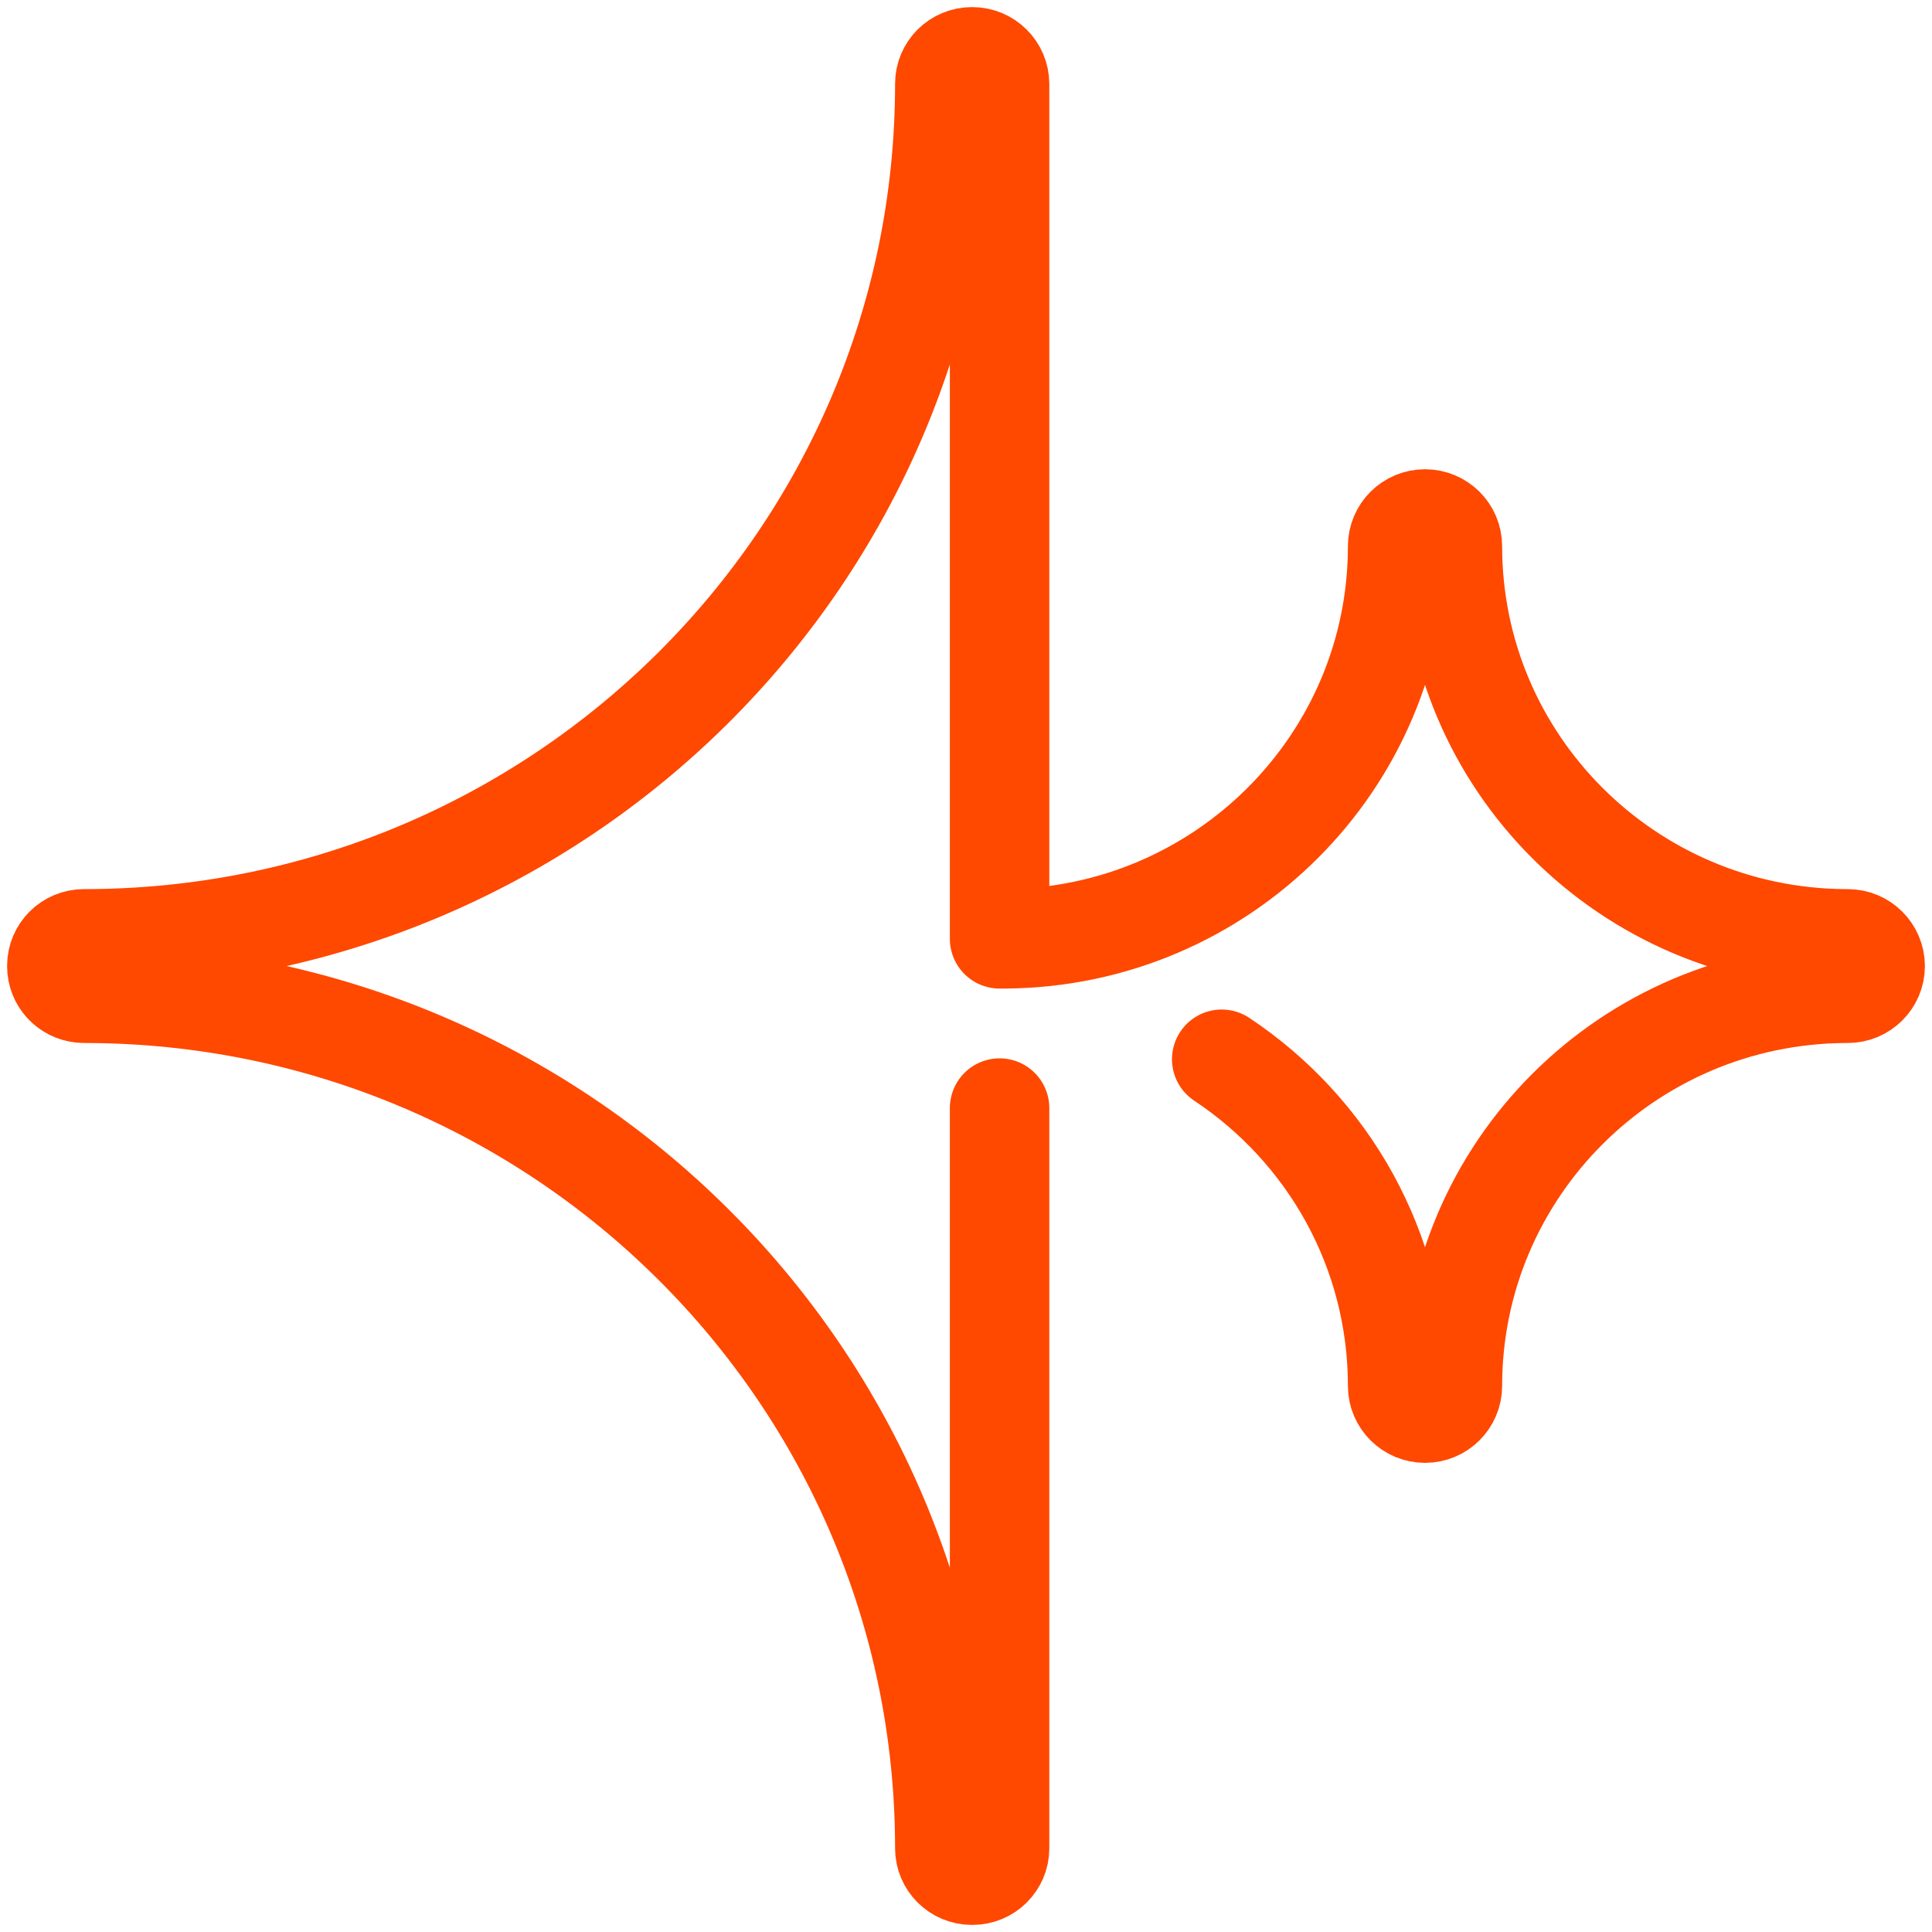 <svg width="34" height="34" viewBox="0 0 34 34" fill="none" xmlns="http://www.w3.org/2000/svg">
<path d="M17.591 19.5V32.527C17.591 32.788 17.378 33 17.114 33H17.103C16.84 33 16.627 32.788 16.627 32.527V32.525C16.625 24.226 9.861 17.497 1.51 17.48H1.482C1.465 17.48 1.448 17.479 1.431 17.477C1.189 17.454 1 17.251 1 17.005V16.996C1 16.734 1.214 16.522 1.477 16.522C9.844 16.522 16.627 9.785 16.627 1.474C16.627 1.212 16.84 1 17.104 1H17.109C17.375 1 17.591 1.214 17.591 1.479V16.522H17.683C21.505 16.498 24.596 13.414 24.596 9.612C24.596 9.347 24.812 9.133 25.078 9.133C25.344 9.133 25.56 9.347 25.56 9.612C25.56 13.414 28.651 16.499 32.473 16.522H32.518C32.784 16.522 33 16.737 33 17.001C33 17.265 32.784 17.48 32.518 17.48H32.473C28.651 17.503 25.56 20.588 25.56 24.39C25.56 24.654 25.344 24.869 25.078 24.869C24.812 24.869 24.596 24.654 24.596 24.39C24.596 21.992 23.367 19.88 21.5 18.641" stroke="#FF4800" stroke-width="1.75" stroke-linecap="round" stroke-linejoin="round"/>
</svg>
